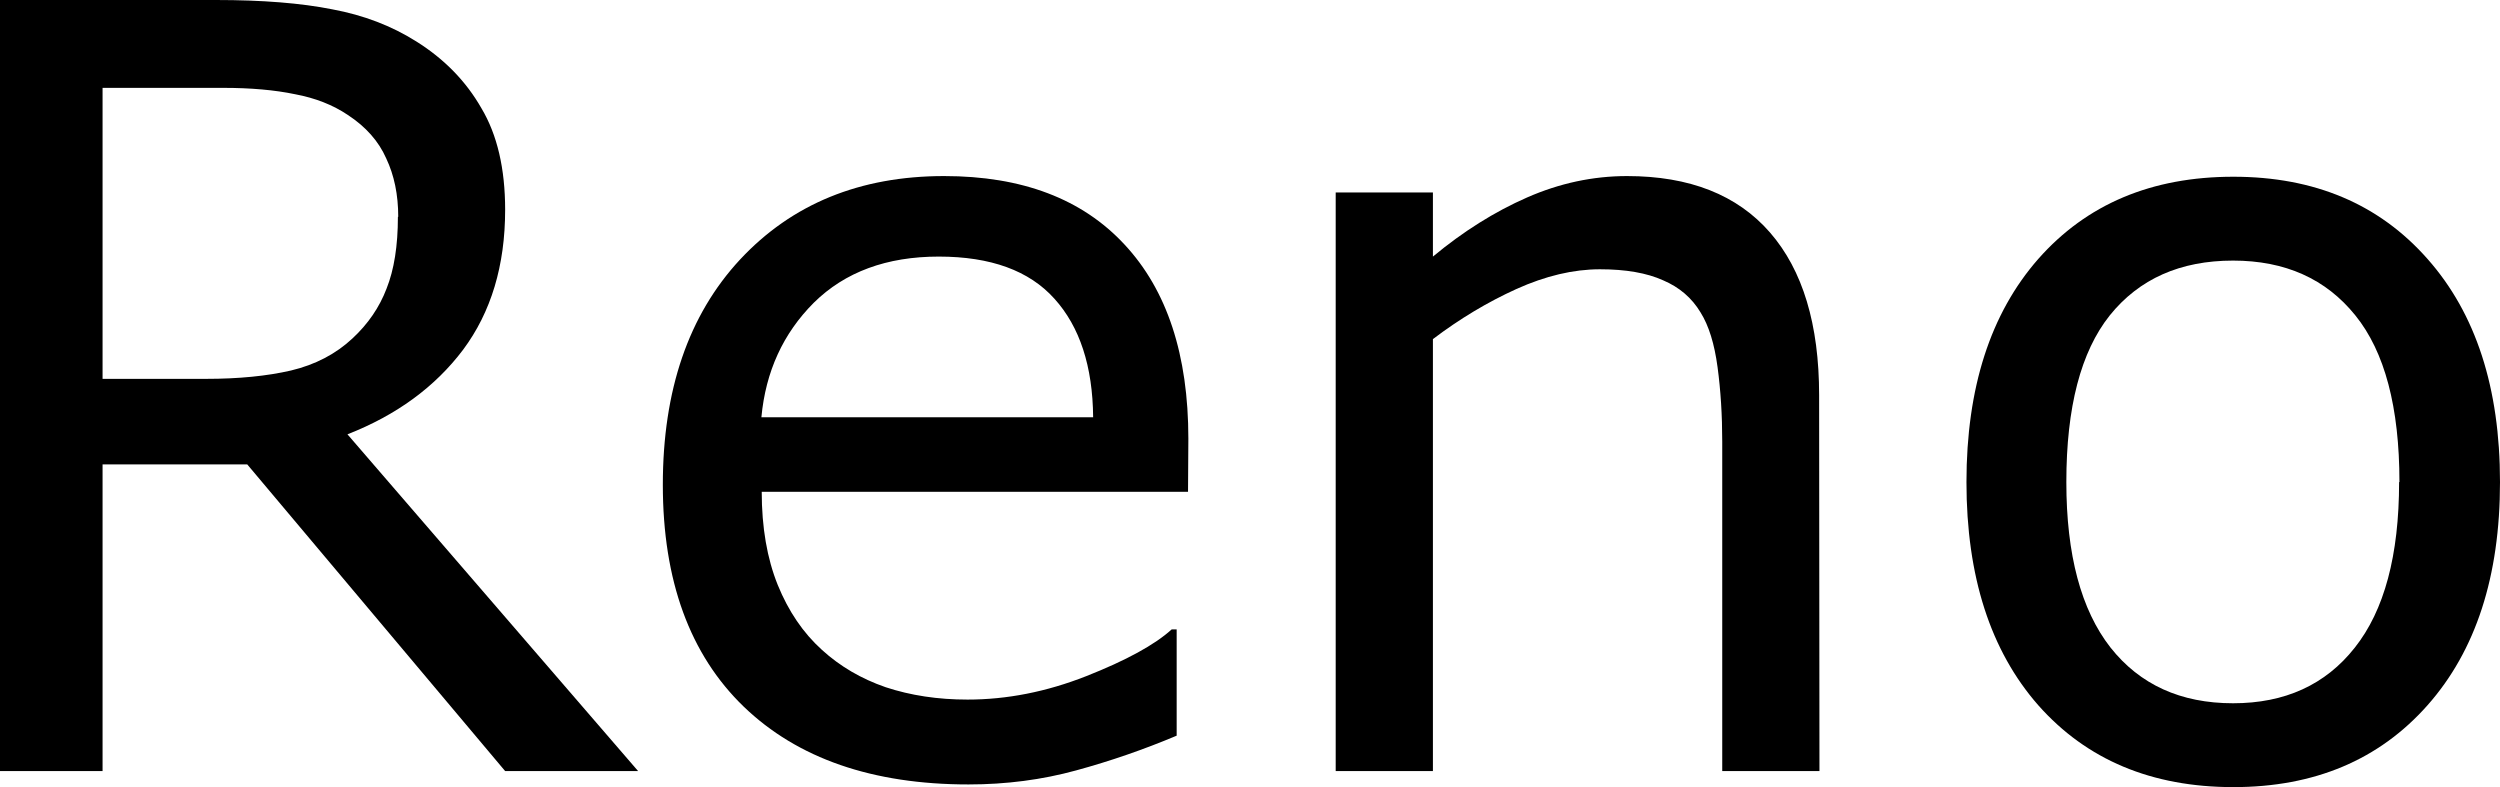 <?xml version="1.0" encoding="UTF-8" standalone="no"?>
<svg
   id="svg8"
   version="1.1"
   viewBox="0 0 7.483 2.356"
   height="2.356mm"
   width="7.483mm"
   xmlns="http://www.w3.org/2000/svg"
   xmlns:svg="http://www.w3.org/2000/svg"
   xmlns:rdf="http://www.w3.org/1999/02/22-rdf-syntax-ns#"
   xmlns:cc="http://creativecommons.org/ns#"
   xmlns:dc="http://purl.org/dc/elements/1.1/">
  <defs
     id="defs2" />
  <g
     transform="translate(-38.108,-166.18)"
     id="layer1">
    <g
       aria-label="Reno"
       id="text12"
       style="font-weight:500;font-size:3.175px;line-height:1.25;font-family:'Helvetica Neue';-inkscape-font-specification:'Helvetica Neue, Medium';letter-spacing:0px;word-spacing:0px;stroke-width:0.265">
      <path
         d="m 40.018,168.488 h -0.398 l -0.772,-0.918 h -0.433 v 0.918 h -0.307 v -2.308 h 0.646 q 0.209,0 0.349,0.028 0.14,0.026 0.251,0.096 0.126,0.079 0.195,0.2 0.071,0.119 0.071,0.304 0,0.25 -0.126,0.419 -0.126,0.167 -0.346,0.253 z m -0.718,-1.659 q 0,-0.099 -0.036,-0.175 -0.034,-0.077 -0.115,-0.13 -0.067,-0.045 -0.158,-0.062 -0.091,-0.019 -0.215,-0.019 h -0.361 v 0.871 h 0.31 q 0.146,0 0.254,-0.025 0.109,-0.026 0.184,-0.096 0.07,-0.065 0.102,-0.149 0.034,-0.085 0.034,-0.215 z"
         id="path313" />
      <path
         d="m 41.664,167.652 h -1.276 q 0,0.16 0.048,0.279 0.048,0.118 0.132,0.194 0.081,0.074 0.191,0.112 0.112,0.037 0.245,0.037 0.177,0 0.355,-0.07 0.18,-0.071 0.256,-0.14 h 0.015 v 0.318 q -0.147,0.062 -0.301,0.104 -0.153,0.042 -0.322,0.042 -0.431,0 -0.673,-0.233 -0.242,-0.234 -0.242,-0.664 0,-0.425 0.231,-0.674 0.233,-0.25 0.611,-0.25 0.35,0 0.54,0.205 0.191,0.205 0.191,0.581 z m -0.284,-0.223 q -0.002,-0.229 -0.116,-0.355 -0.113,-0.126 -0.346,-0.126 -0.234,0 -0.374,0.138 -0.138,0.138 -0.157,0.343 z"
         id="path315" />
      <path
         d="m 43.554,168.488 h -0.291 v -0.986 q 0,-0.119 -0.014,-0.223 -0.014,-0.105 -0.051,-0.164 -0.039,-0.065 -0.112,-0.096 -0.073,-0.033 -0.189,-0.033 -0.119,0 -0.25,0.059 -0.13,0.059 -0.25,0.15 v 1.293 h -0.291 v -1.732 h 0.291 v 0.192 q 0.136,-0.113 0.282,-0.177 0.146,-0.064 0.299,-0.064 0.281,0 0.428,0.169 0.147,0.169 0.147,0.487 z"
         id="path317" />
      <path
         d="m 45.591,167.623 q 0,0.423 -0.217,0.668 -0.217,0.245 -0.581,0.245 -0.367,0 -0.584,-0.245 -0.215,-0.245 -0.215,-0.668 0,-0.423 0.215,-0.668 0.217,-0.246 0.584,-0.246 0.364,0 0.581,0.246 0.217,0.245 0.217,0.668 z m -0.301,0 q 0,-0.336 -0.132,-0.499 -0.132,-0.164 -0.366,-0.164 -0.237,0 -0.369,0.164 -0.13,0.163 -0.13,0.499 0,0.326 0.132,0.495 0.132,0.167 0.367,0.167 0.233,0 0.364,-0.166 0.133,-0.167 0.133,-0.496 z"
         id="path319" />
    </g>
  </g>
</svg>
